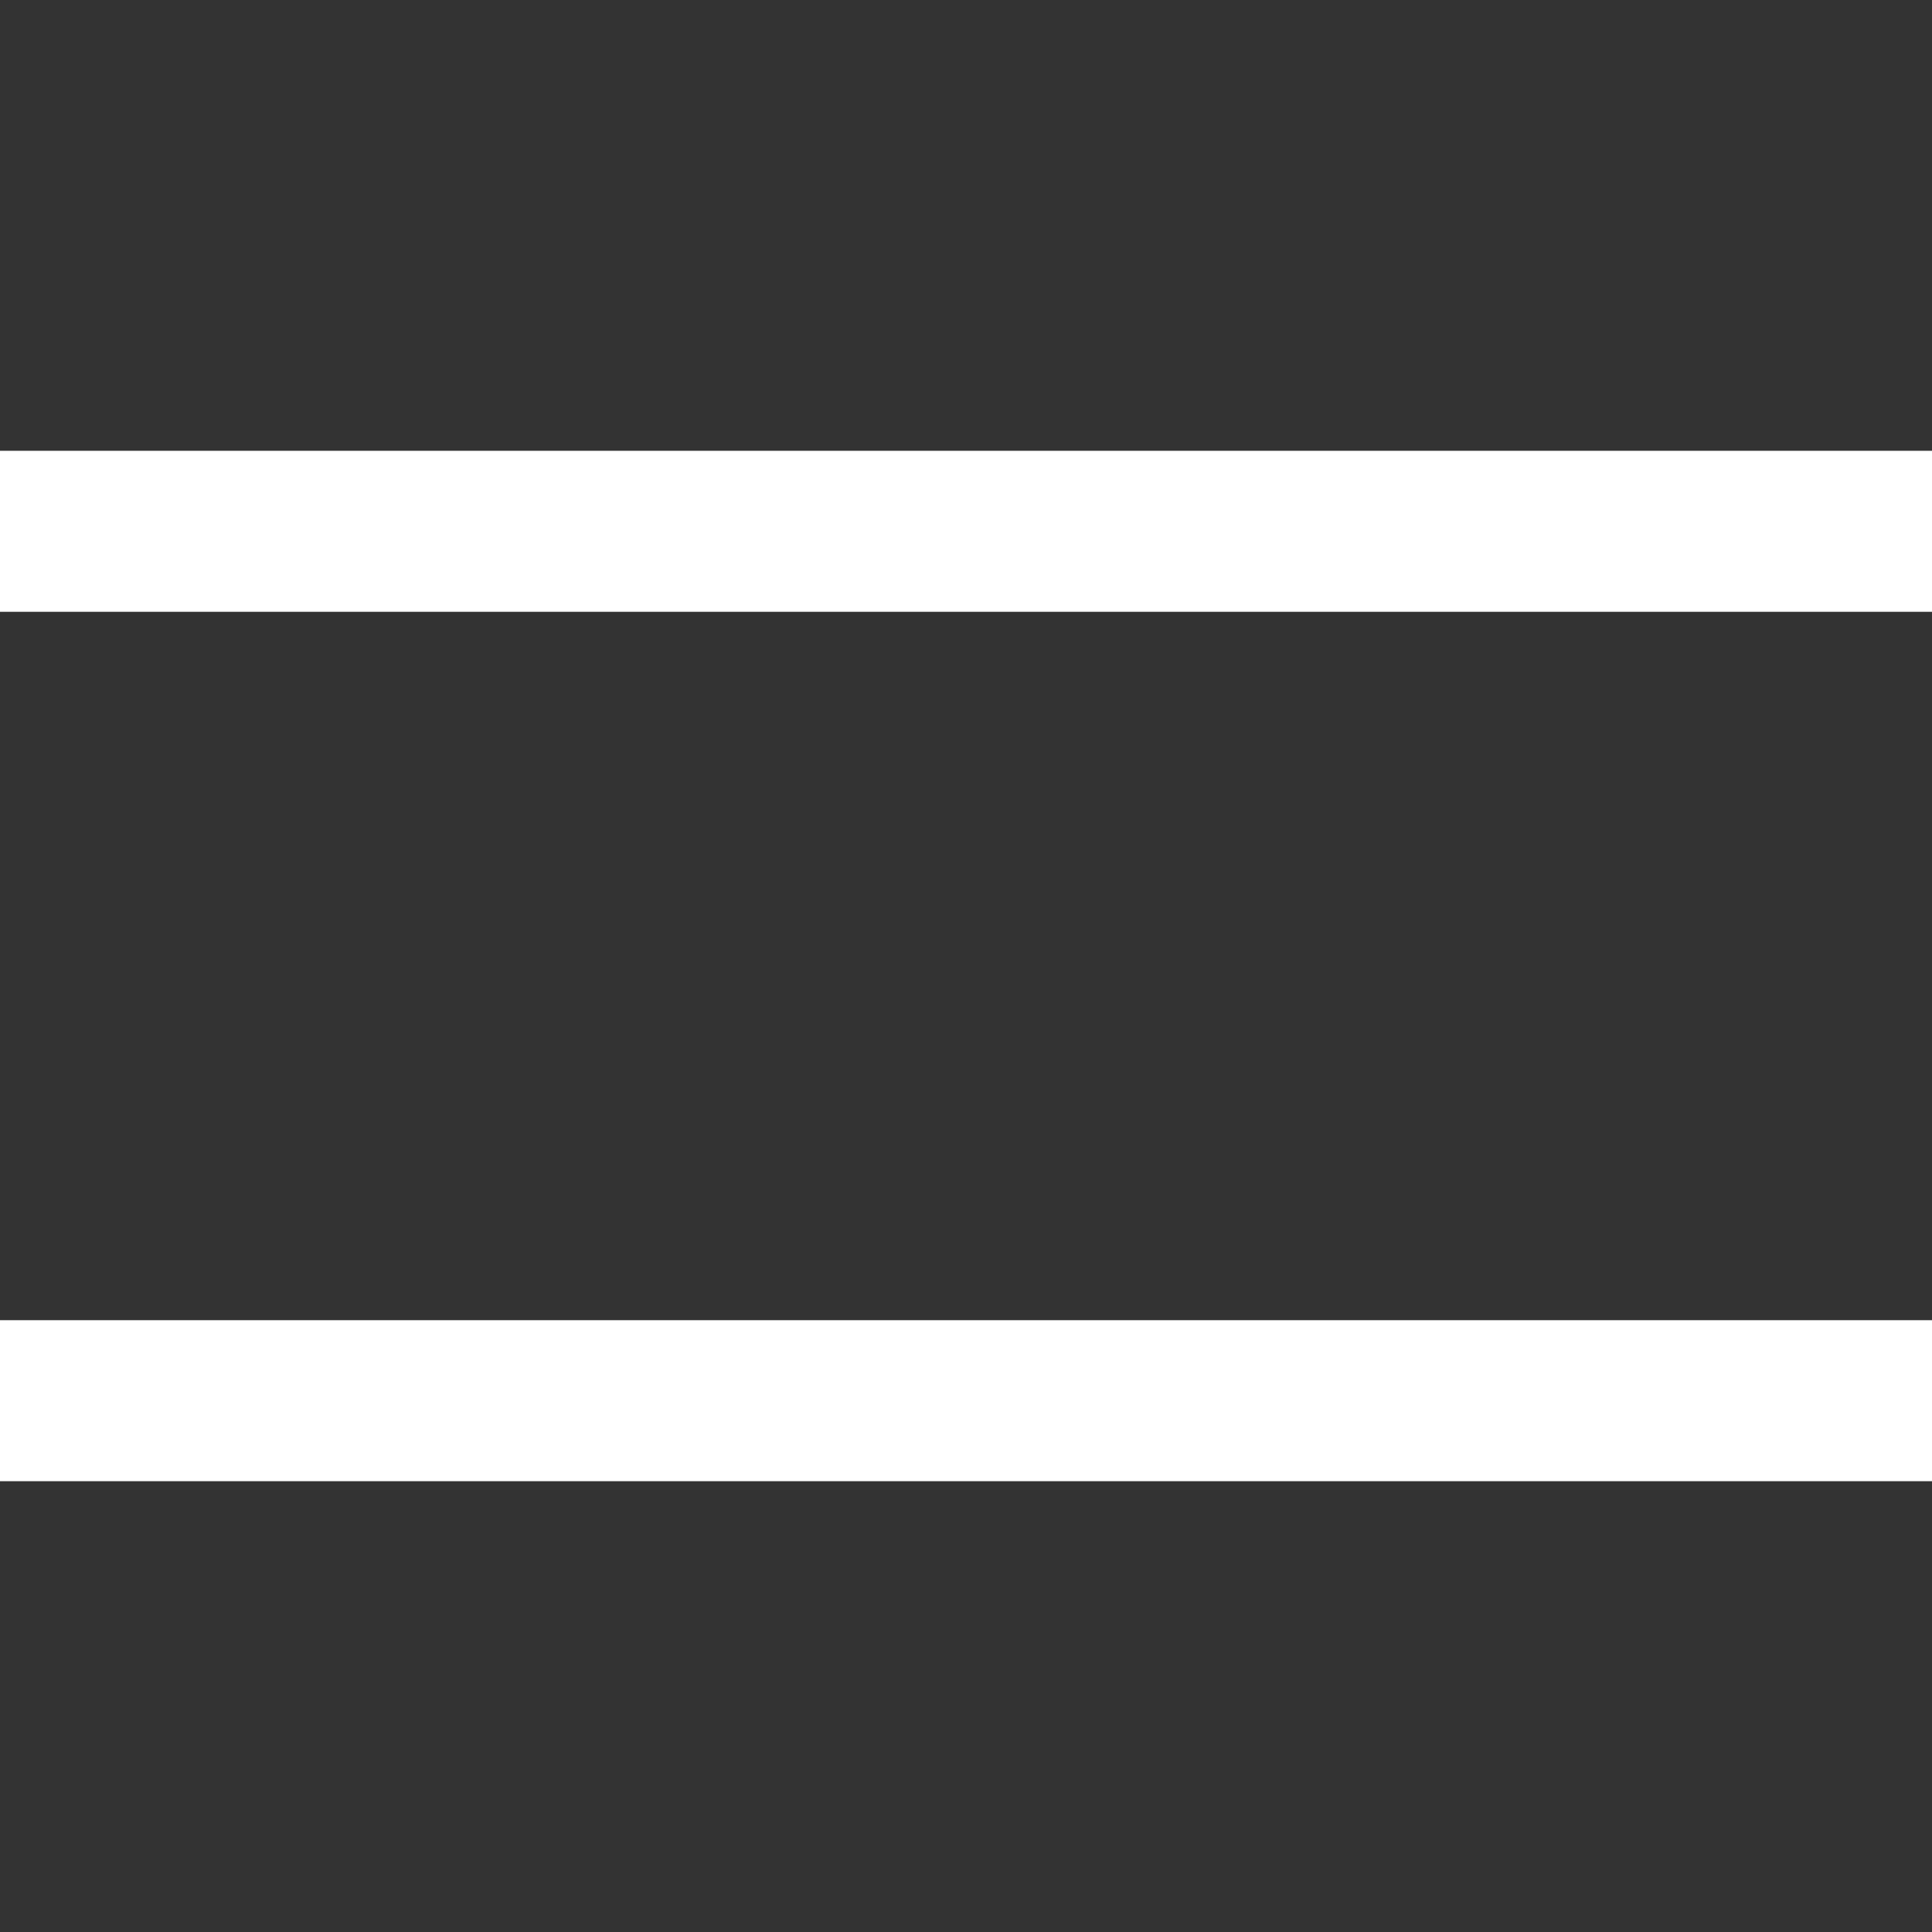 <svg width="30" height="30" viewBox="0 0 30 30" fill="none" xmlns="http://www.w3.org/2000/svg">
<rect x="0" y="0" width="30" height="30" fill="#333333" stroke="none"/>
<rect y="20.5" width="30" height="2.5" fill="white"/>
<rect y="7" width="30" height="2.5" fill="white"/>
</svg>
